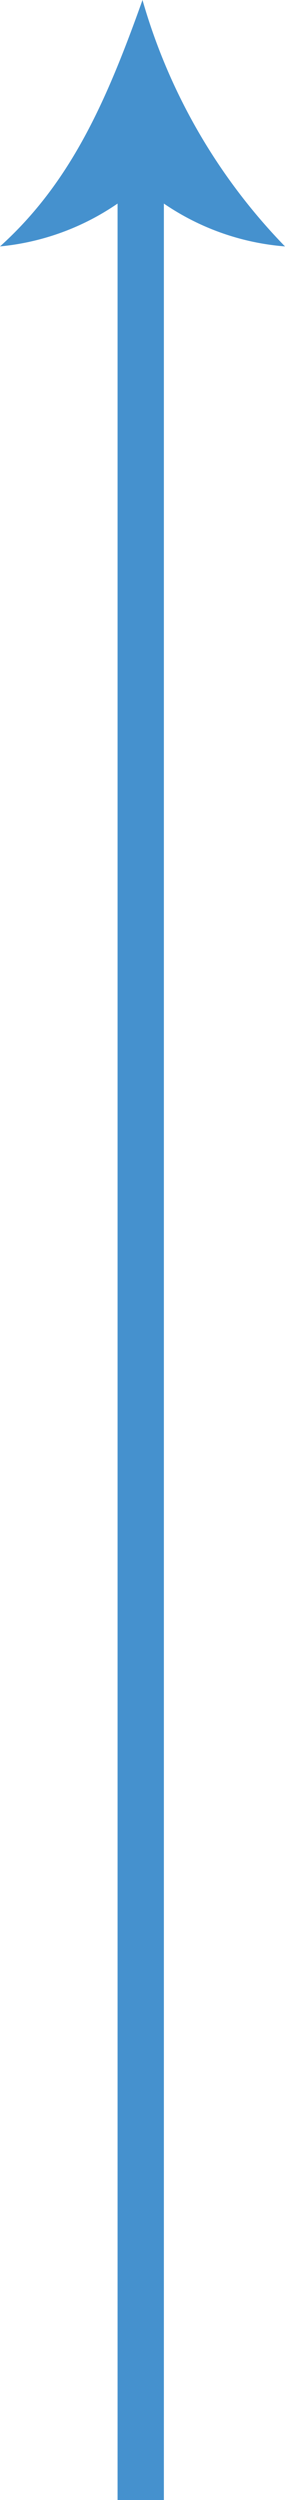 <svg xmlns="http://www.w3.org/2000/svg" viewBox="0 0 8 70"><title>Shape</title><path d="M3.3,70V5.7A7,7,0,0,1,0,6.9C2,5.1,3,2.8,4,0A16.34,16.34,0,0,0,8,6.9,7,7,0,0,1,4.6,5.7V70Z" fill="#4591ce" fill-rule="evenodd"/></svg>
